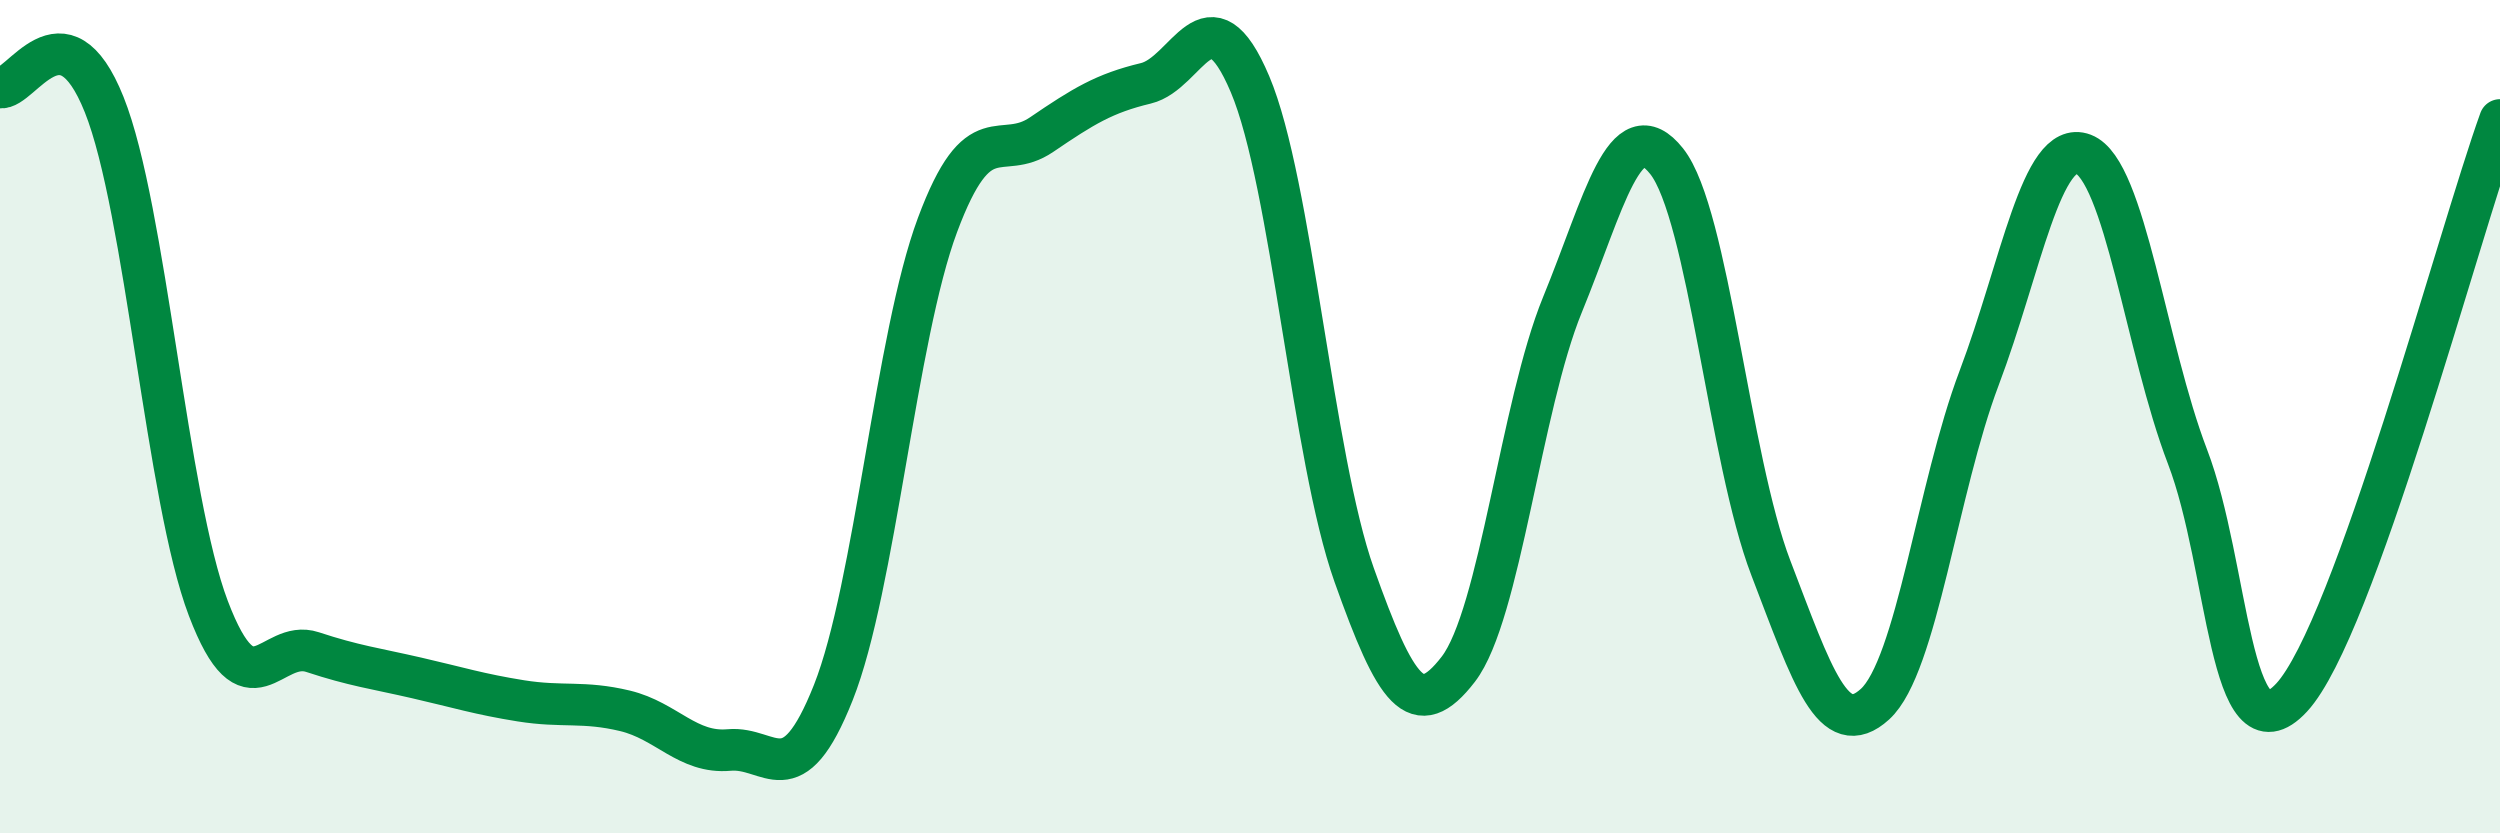 
    <svg width="60" height="20" viewBox="0 0 60 20" xmlns="http://www.w3.org/2000/svg">
      <path
        d="M 0,2.1 C 0.5,2.18 1.5,0.01 2.5,2.51 C 3.5,5.01 4,11.97 5,14.6 C 6,17.23 6.5,15.32 7.5,15.65 C 8.5,15.98 9,16.04 10,16.27 C 11,16.5 11.5,16.66 12.5,16.82 C 13.5,16.98 14,16.82 15,17.06 C 16,17.3 16.5,18.09 17.5,18 C 18.5,17.91 19,19.14 20,16.62 C 21,14.1 21.5,8.08 22.5,5.4 C 23.5,2.72 24,3.91 25,3.23 C 26,2.55 26.5,2.24 27.5,2 C 28.5,1.76 29,-0.34 30,2.02 C 31,4.38 31.5,10.99 32.5,13.8 C 33.5,16.61 34,17.36 35,16.06 C 36,14.76 36.5,9.75 37.5,7.31 C 38.5,4.87 39,2.61 40,3.87 C 41,5.13 41.5,11.02 42.5,13.63 C 43.5,16.24 44,17.81 45,16.9 C 46,15.99 46.5,11.71 47.5,9.07 C 48.5,6.43 49,3.32 50,3.7 C 51,4.08 51.5,8.35 52.5,10.96 C 53.5,13.57 53.5,18.36 55,16.74 C 56.5,15.12 59,5.65 60,2.88L60 20L0 20Z"
        fill="#008740"
        opacity="0.1"
        stroke-linecap="round"
        stroke-linejoin="round"
      />
      <path
        d="M 0,2.1 C 0.5,2.18 1.5,0.01 2.5,2.51 C 3.5,5.01 4,11.97 5,14.6 C 6,17.23 6.5,15.32 7.5,15.65 C 8.5,15.98 9,16.04 10,16.27 C 11,16.5 11.5,16.66 12.5,16.82 C 13.5,16.98 14,16.82 15,17.06 C 16,17.3 16.5,18.09 17.5,18 C 18.5,17.91 19,19.14 20,16.62 C 21,14.1 21.5,8.08 22.5,5.4 C 23.5,2.72 24,3.91 25,3.23 C 26,2.55 26.5,2.24 27.5,2 C 28.5,1.76 29,-0.34 30,2.02 C 31,4.38 31.5,10.99 32.5,13.8 C 33.5,16.61 34,17.36 35,16.06 C 36,14.76 36.5,9.75 37.5,7.31 C 38.5,4.87 39,2.61 40,3.87 C 41,5.13 41.5,11.02 42.5,13.63 C 43.5,16.24 44,17.81 45,16.9 C 46,15.99 46.5,11.71 47.5,9.07 C 48.5,6.43 49,3.32 50,3.7 C 51,4.08 51.5,8.35 52.5,10.96 C 53.5,13.57 53.5,18.36 55,16.74 C 56.5,15.12 59,5.65 60,2.88"
        stroke="#008740"
        stroke-width="1"
        fill="none"
        stroke-linecap="round"
        stroke-linejoin="round"
      />
    </svg>
  